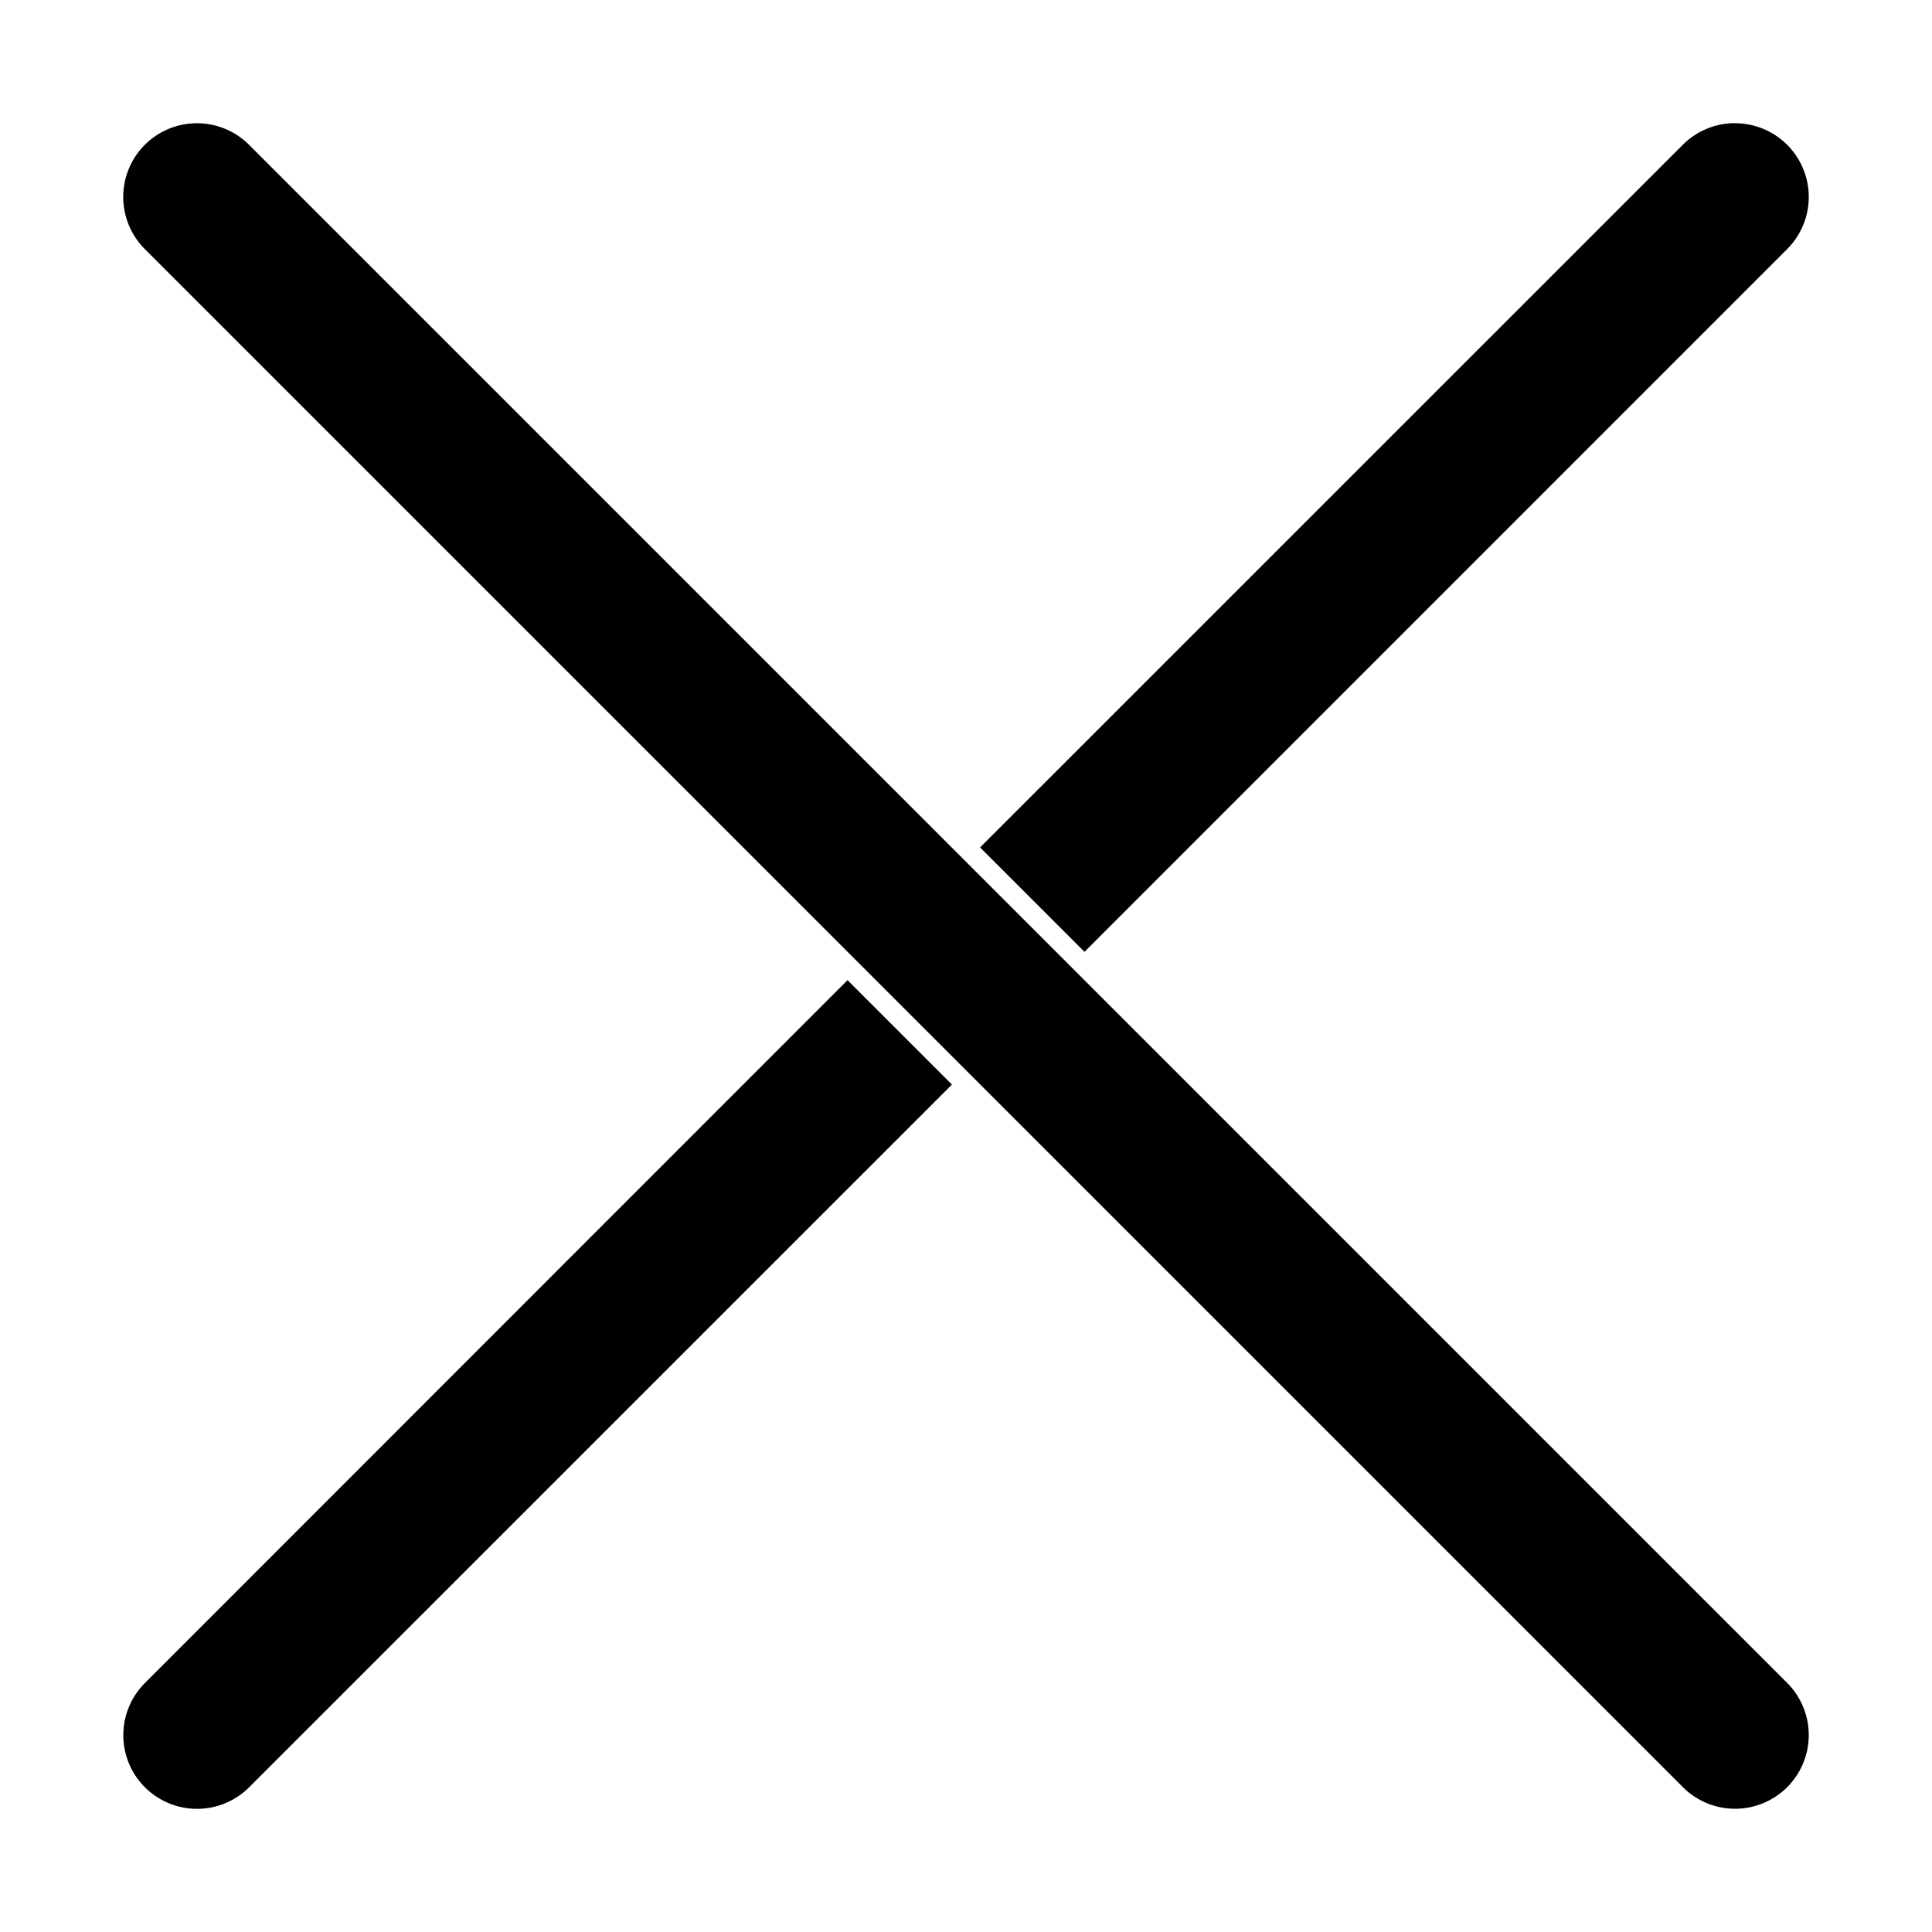 <svg width="24" height="24" version="1.1" viewBox="0 0 24 24" xmlns="http://www.w3.org/2000/svg">
 <path d="m21.553 1.531a0.916 0.916 0 0 1 0.648 0.268 0.916 0.916 0 0 1 0 1.295l-8.729 8.73-1.297-1.297 8.73-8.729a0.916 0.916 0 0 1 0.646-0.268zm-11.025 10.645 1.297 1.297-8.73 8.729a0.916 0.916 0 0 1-1.295 0 0.916 0.916 0 0 1 0-1.295z" style="-inkscape-stroke:none;color:#000000;stroke-linecap:round"/>
 <path d="m3.094 1.799 19.107 19.107a0.916 0.916 0 0 1 0 1.295 0.916 0.916 0 0 1-1.295 0l-19.107-19.107a0.916 0.916 0 0 1 0-1.295 0.916 0.916 0 0 1 1.295 0z" style="-inkscape-stroke:none;color:#000000;stroke-linecap:round"/>
</svg>
